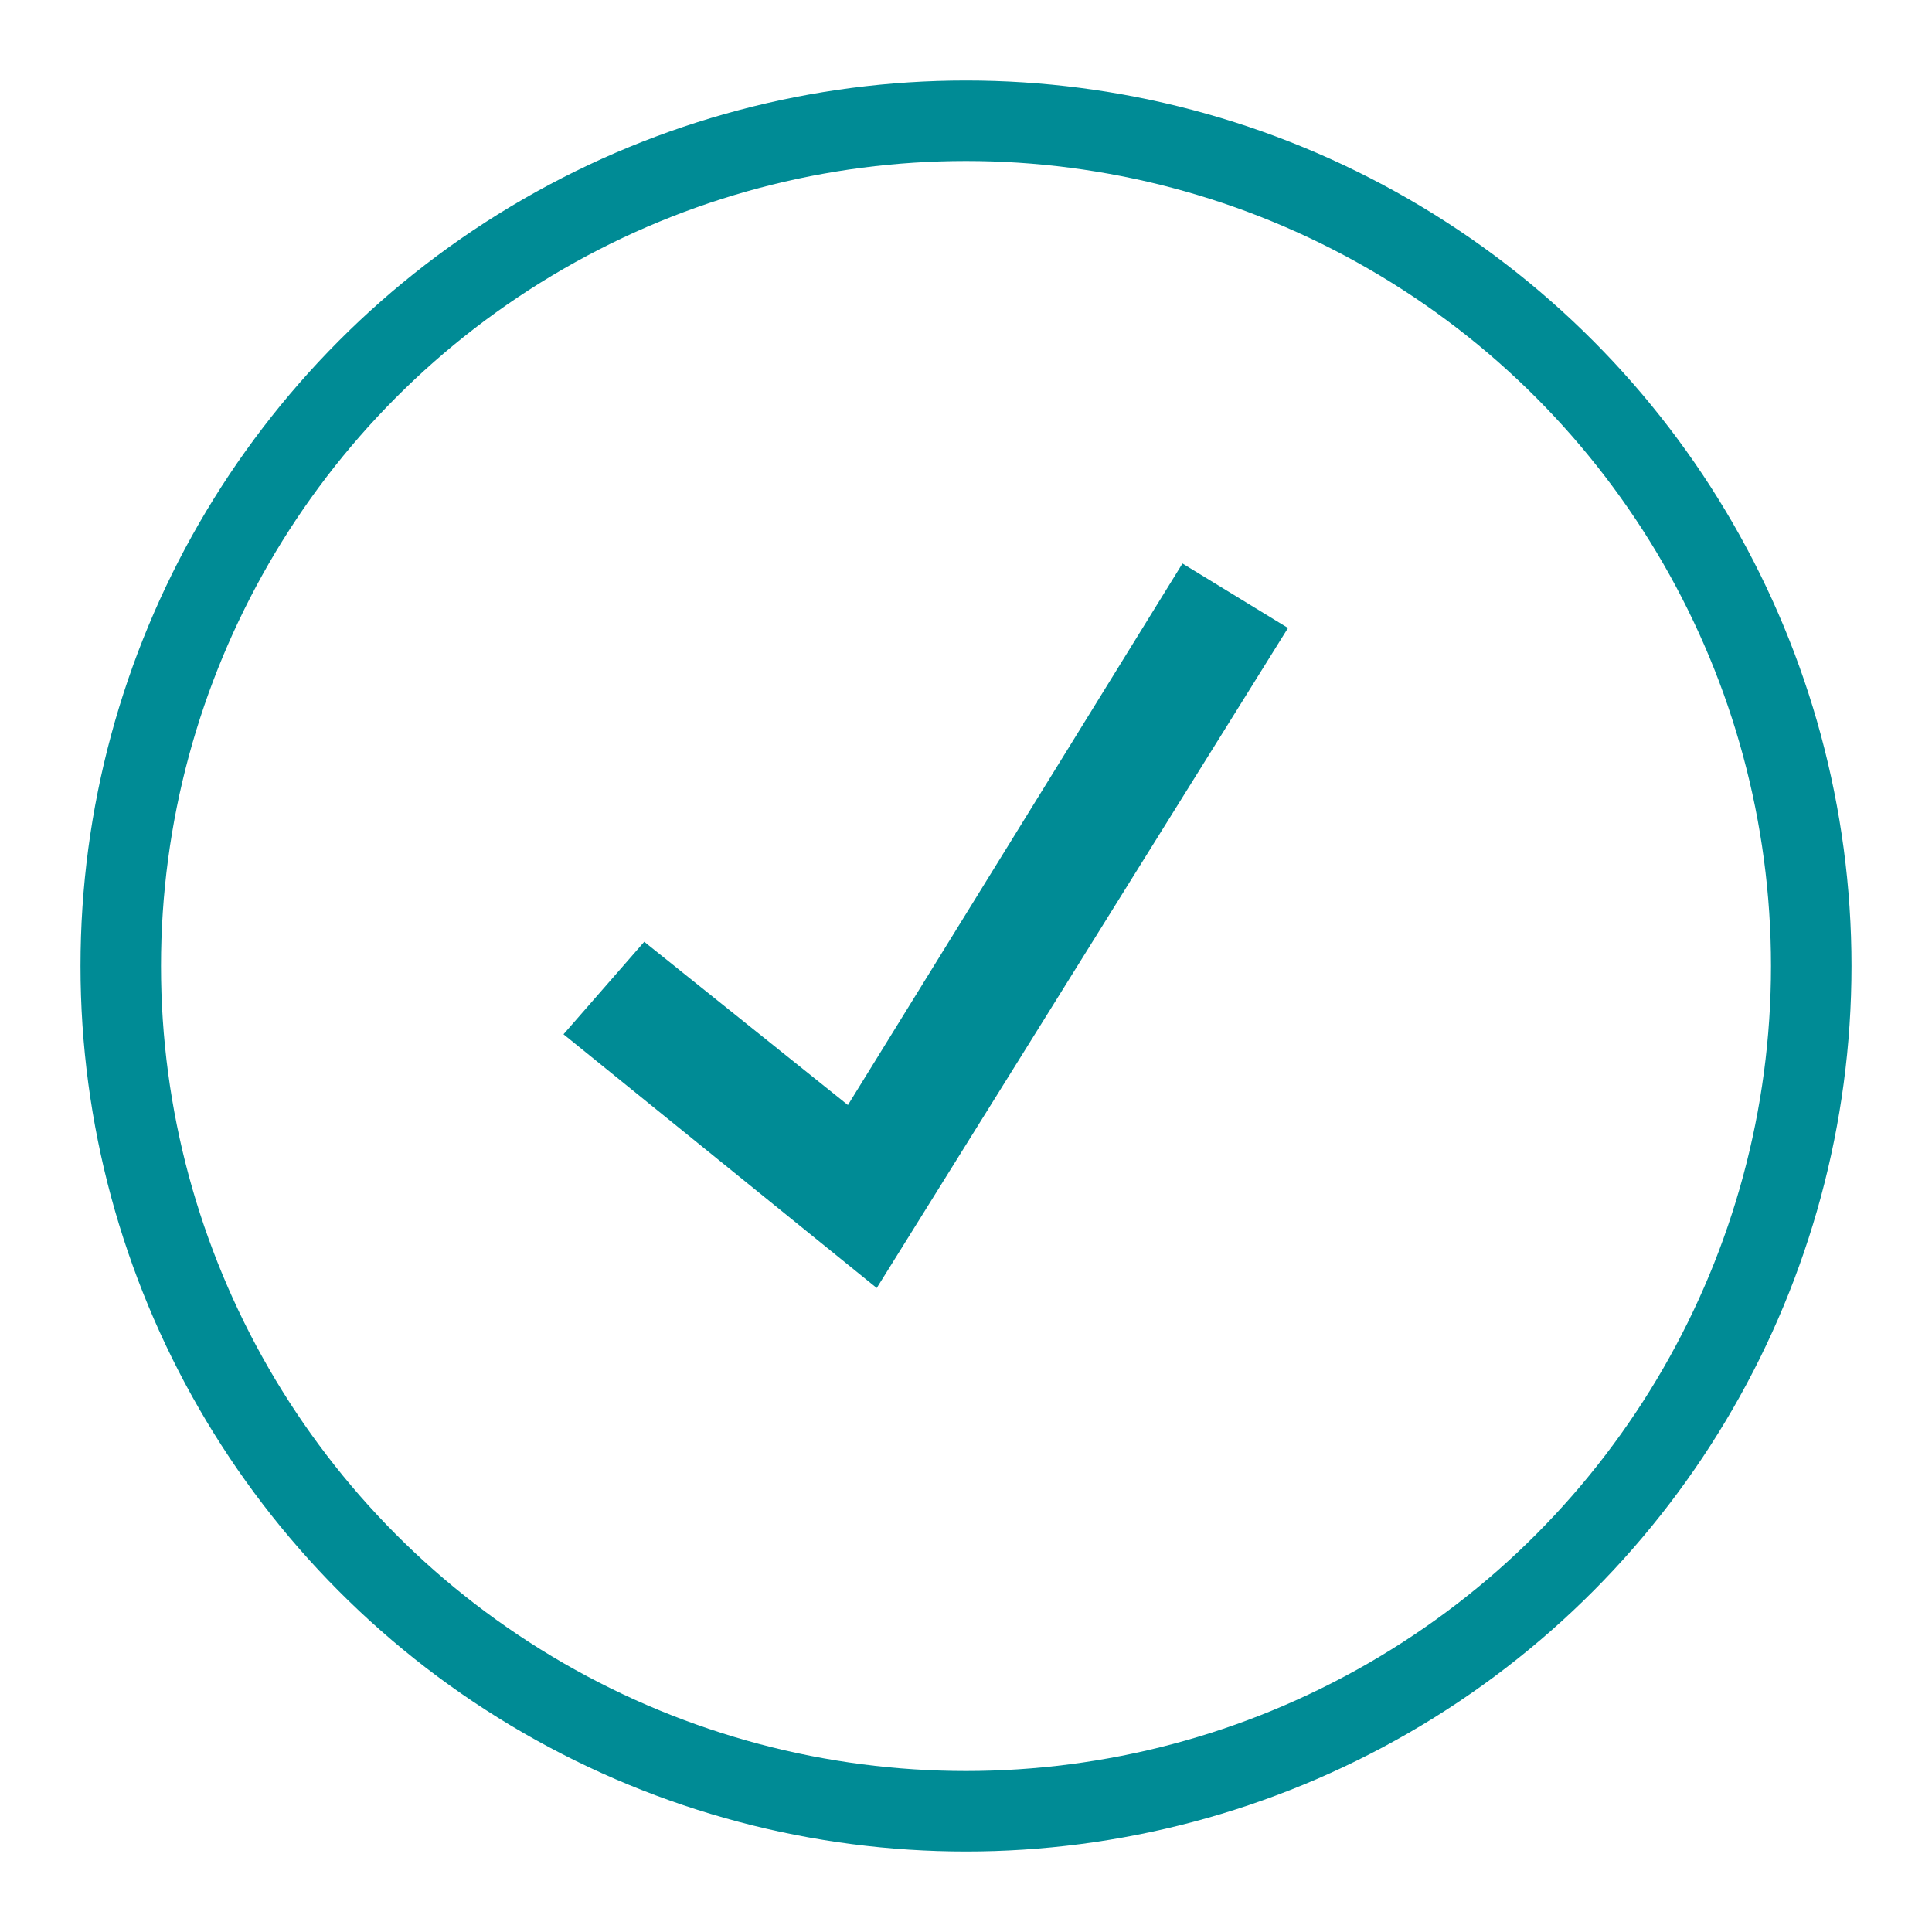 <svg width="24" height="24" viewBox="0 0 24 24" fill="none" xmlns="http://www.w3.org/2000/svg">
<circle cx="12" cy="12" r="10.5" stroke="#008B95"/>
<path fill-rule="evenodd" clip-rule="evenodd" d="M8.003 11.699L10.533 13.727L14.689 7L16 7.801L10.891 16L7 12.848L8.005 11.697L8.003 11.699Z" fill="#008B95"/>
</svg>
